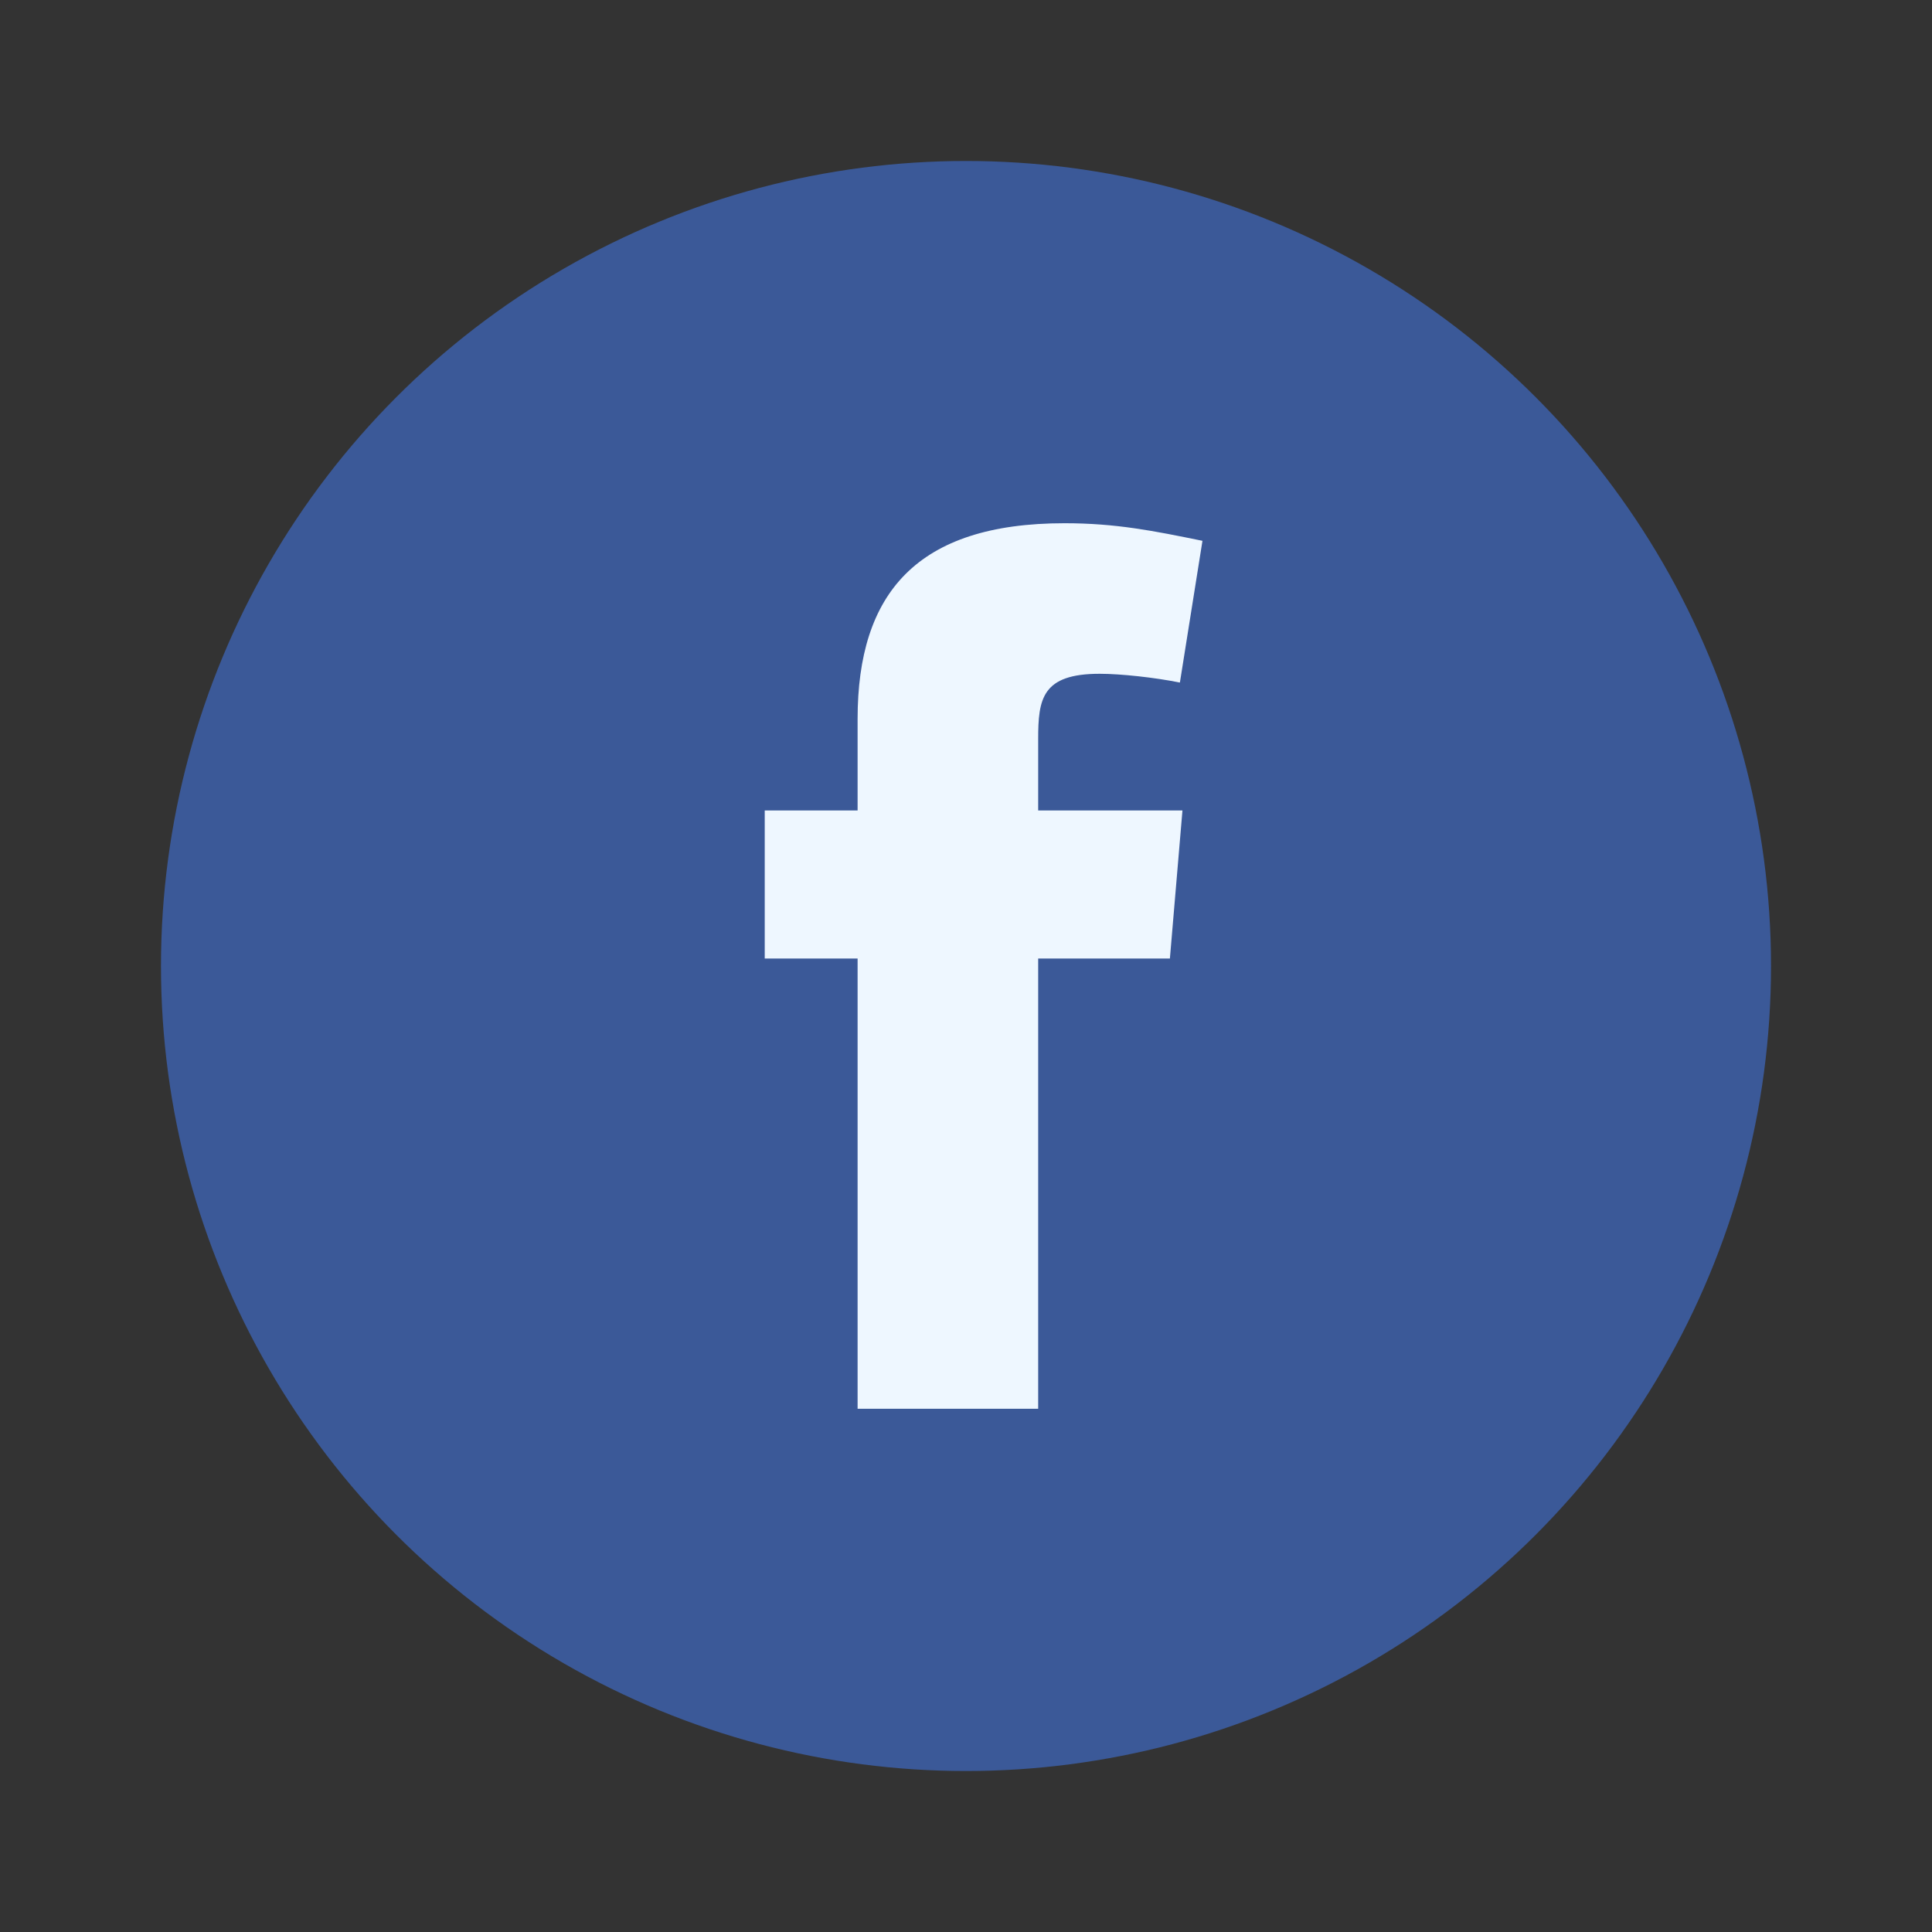 <svg width="28" height="28" viewBox="0 0 28 28" fill="none" xmlns="http://www.w3.org/2000/svg">
<rect x="0" y="0" width="28" height="28" fill="#333333" stroke="none"/>
<circle cx="14" cy="14" r="11.667" fill="#3B5998"/>
<path fill-rule="evenodd" clip-rule="evenodd" d="M17.1 9.892C16.737 9.819 16.246 9.765 15.937 9.765C15.101 9.765 15.046 10.129 15.046 10.711V11.746H17.137L16.955 13.892H15.046V20.417H12.429V13.892H11.083V11.746H12.429V10.419C12.429 8.602 13.283 7.583 15.428 7.583C16.173 7.583 16.718 7.693 17.427 7.838L17.1 9.892Z" fill="#EEF7FF"/>
</svg>
